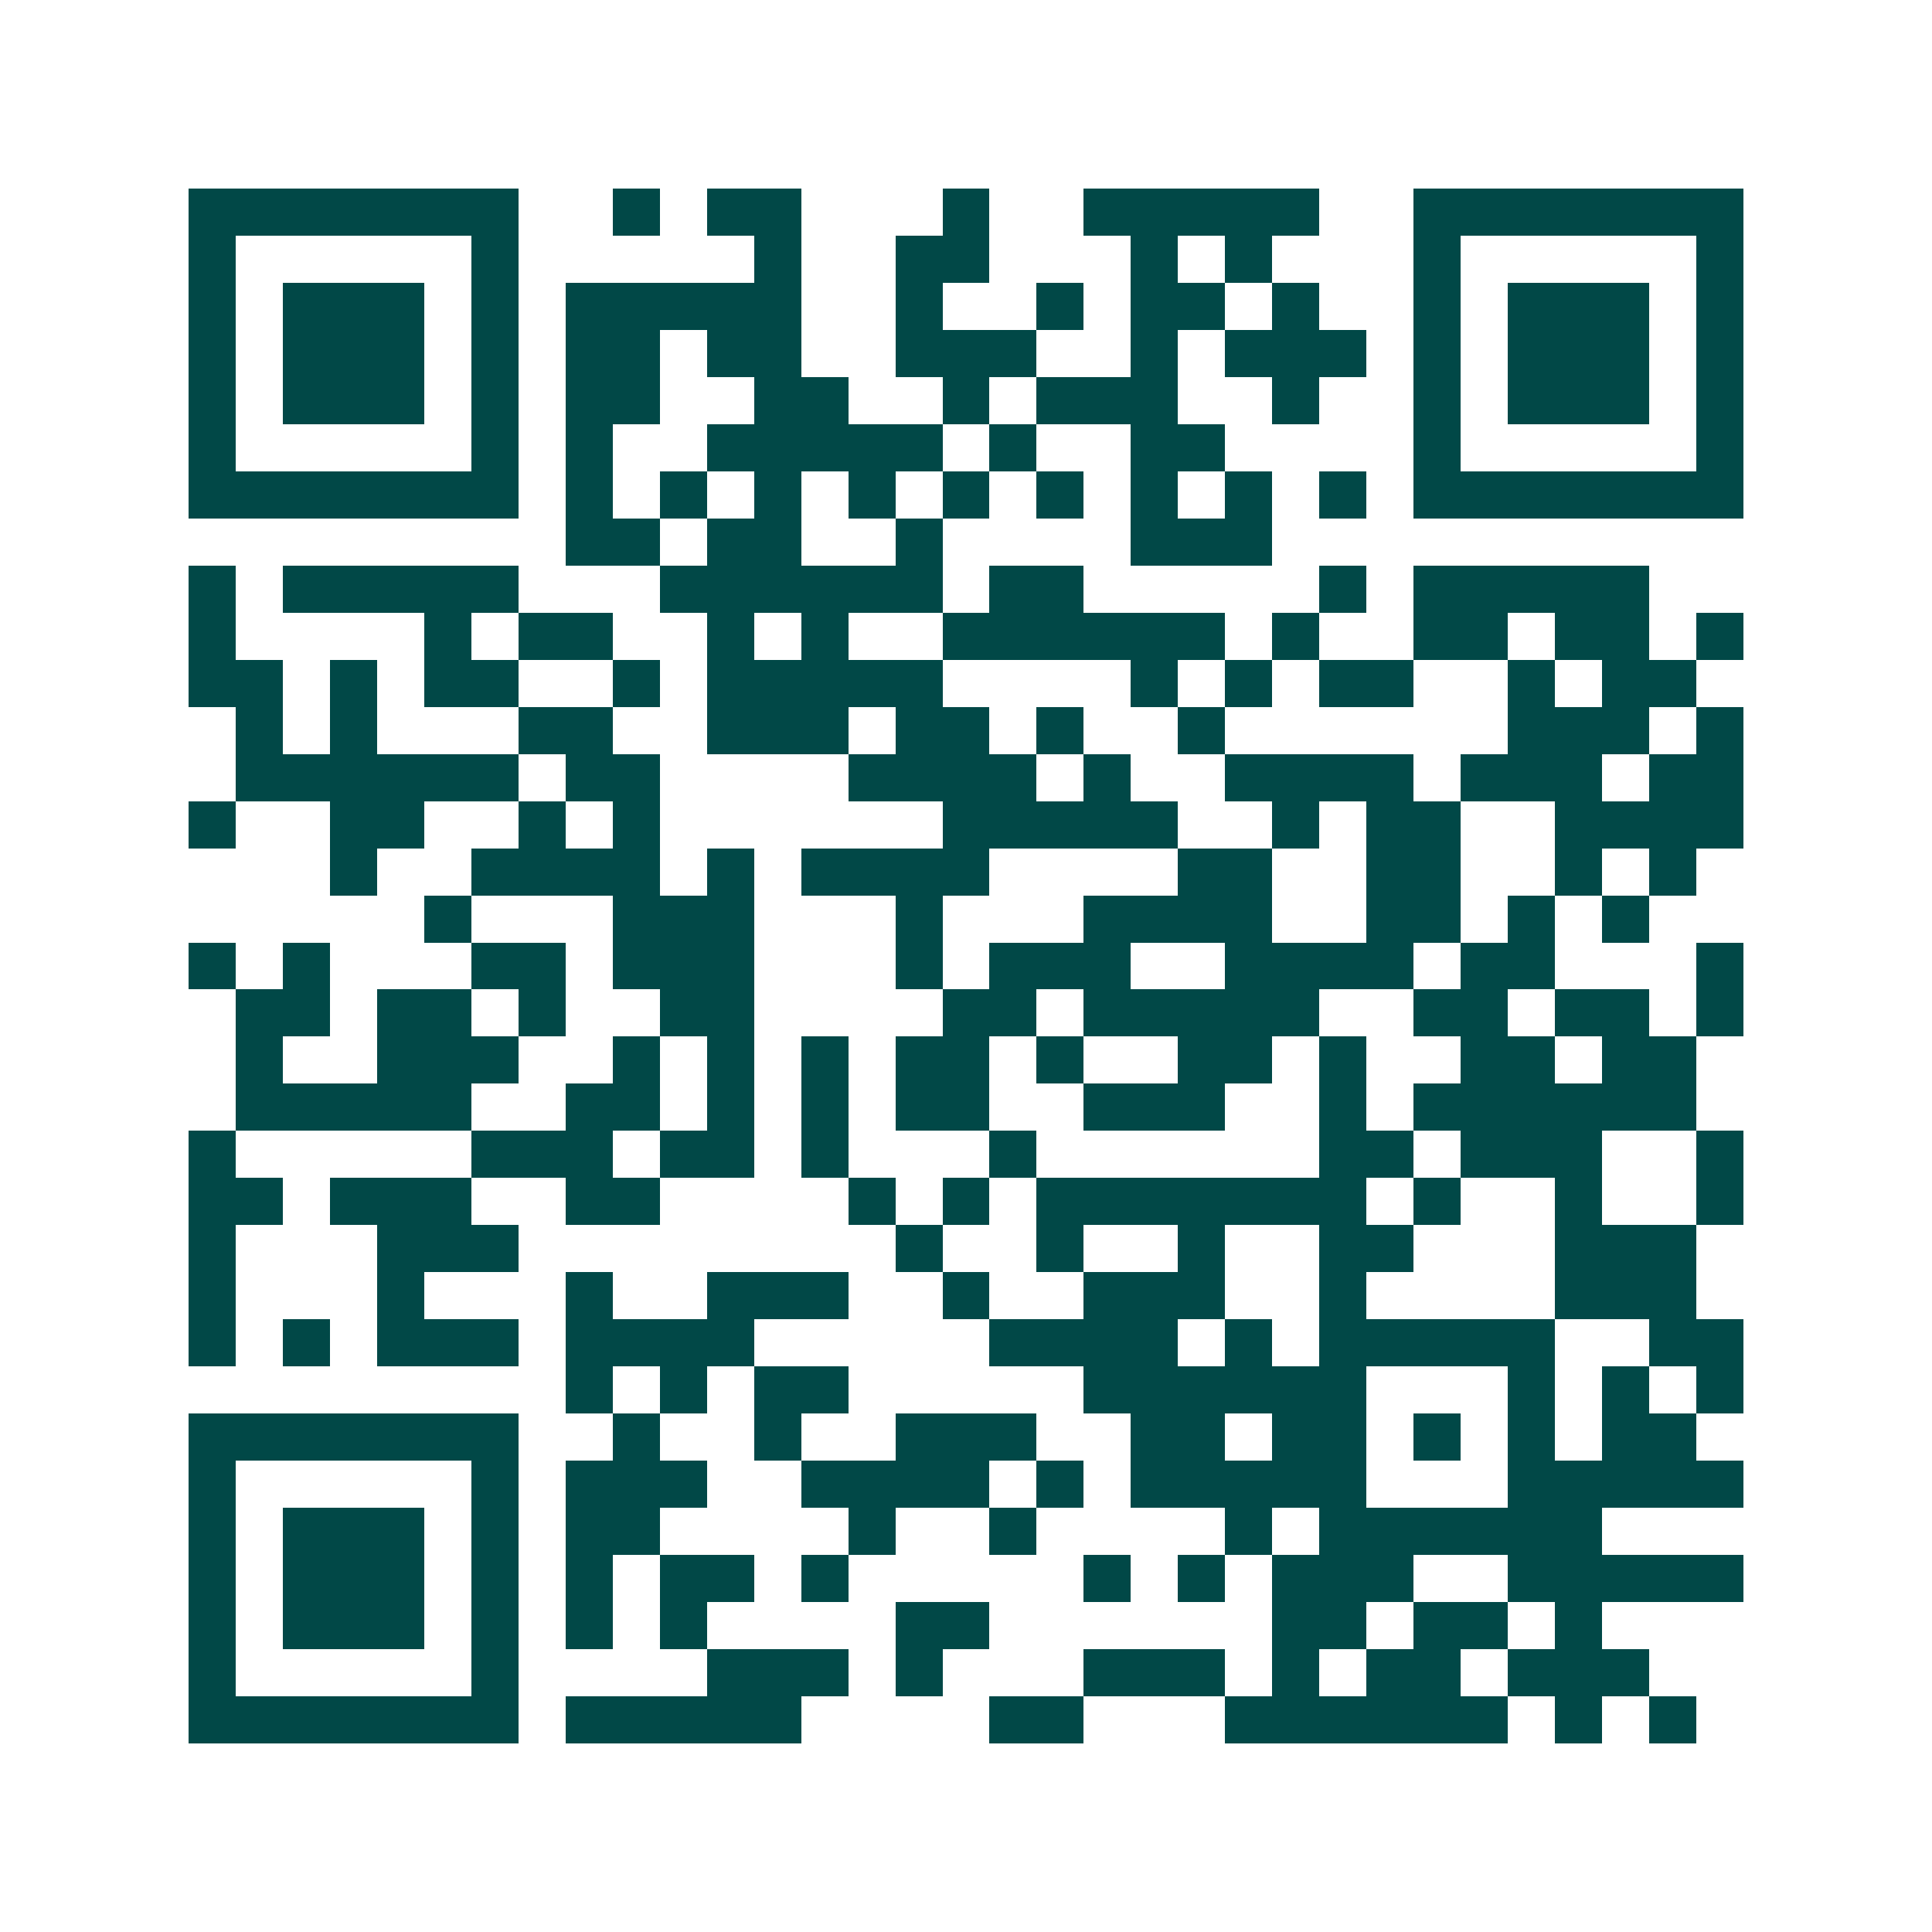 <svg xmlns="http://www.w3.org/2000/svg" width="200" height="200" viewBox="0 0 41 41" shape-rendering="crispEdges"><path fill="#ffffff" d="M0 0h41v41H0z"/><path stroke="#014847" d="M4 4.5h7m2 0h1m1 0h2m3 0h1m2 0h5m2 0h7M4 5.5h1m5 0h1m5 0h1m2 0h2m3 0h1m1 0h1m3 0h1m5 0h1M4 6.5h1m1 0h3m1 0h1m1 0h5m2 0h1m2 0h1m1 0h2m1 0h1m2 0h1m1 0h3m1 0h1M4 7.5h1m1 0h3m1 0h1m1 0h2m1 0h2m2 0h3m2 0h1m1 0h3m1 0h1m1 0h3m1 0h1M4 8.5h1m1 0h3m1 0h1m1 0h2m2 0h2m2 0h1m1 0h3m2 0h1m2 0h1m1 0h3m1 0h1M4 9.5h1m5 0h1m1 0h1m2 0h5m1 0h1m2 0h2m4 0h1m5 0h1M4 10.5h7m1 0h1m1 0h1m1 0h1m1 0h1m1 0h1m1 0h1m1 0h1m1 0h1m1 0h1m1 0h7M12 11.5h2m1 0h2m2 0h1m4 0h3M4 12.5h1m1 0h5m3 0h6m1 0h2m5 0h1m1 0h5M4 13.5h1m4 0h1m1 0h2m2 0h1m1 0h1m2 0h6m1 0h1m2 0h2m1 0h2m1 0h1M4 14.5h2m1 0h1m1 0h2m2 0h1m1 0h5m4 0h1m1 0h1m1 0h2m2 0h1m1 0h2M5 15.5h1m1 0h1m3 0h2m2 0h3m1 0h2m1 0h1m2 0h1m6 0h3m1 0h1M5 16.5h6m1 0h2m4 0h4m1 0h1m2 0h4m1 0h3m1 0h2M4 17.5h1m2 0h2m2 0h1m1 0h1m6 0h5m2 0h1m1 0h2m2 0h4M7 18.5h1m2 0h4m1 0h1m1 0h4m4 0h2m2 0h2m2 0h1m1 0h1M9 19.5h1m3 0h3m3 0h1m3 0h4m2 0h2m1 0h1m1 0h1M4 20.5h1m1 0h1m3 0h2m1 0h3m3 0h1m1 0h3m2 0h4m1 0h2m3 0h1M5 21.5h2m1 0h2m1 0h1m2 0h2m4 0h2m1 0h5m2 0h2m1 0h2m1 0h1M5 22.5h1m2 0h3m2 0h1m1 0h1m1 0h1m1 0h2m1 0h1m2 0h2m1 0h1m2 0h2m1 0h2M5 23.5h5m2 0h2m1 0h1m1 0h1m1 0h2m2 0h3m2 0h1m1 0h6M4 24.5h1m5 0h3m1 0h2m1 0h1m3 0h1m6 0h2m1 0h3m2 0h1M4 25.5h2m1 0h3m2 0h2m4 0h1m1 0h1m1 0h7m1 0h1m2 0h1m2 0h1M4 26.5h1m3 0h3m8 0h1m2 0h1m2 0h1m2 0h2m3 0h3M4 27.5h1m3 0h1m3 0h1m2 0h3m2 0h1m2 0h3m2 0h1m4 0h3M4 28.5h1m1 0h1m1 0h3m1 0h4m5 0h4m1 0h1m1 0h5m2 0h2M12 29.5h1m1 0h1m1 0h2m5 0h6m3 0h1m1 0h1m1 0h1M4 30.5h7m2 0h1m2 0h1m2 0h3m2 0h2m1 0h2m1 0h1m1 0h1m1 0h2M4 31.5h1m5 0h1m1 0h3m2 0h4m1 0h1m1 0h5m3 0h5M4 32.5h1m1 0h3m1 0h1m1 0h2m4 0h1m2 0h1m4 0h1m1 0h6M4 33.5h1m1 0h3m1 0h1m1 0h1m1 0h2m1 0h1m5 0h1m1 0h1m1 0h3m2 0h5M4 34.5h1m1 0h3m1 0h1m1 0h1m1 0h1m4 0h2m6 0h2m1 0h2m1 0h1M4 35.5h1m5 0h1m4 0h3m1 0h1m3 0h3m1 0h1m1 0h2m1 0h3M4 36.5h7m1 0h5m4 0h2m3 0h6m1 0h1m1 0h1"/></svg>
